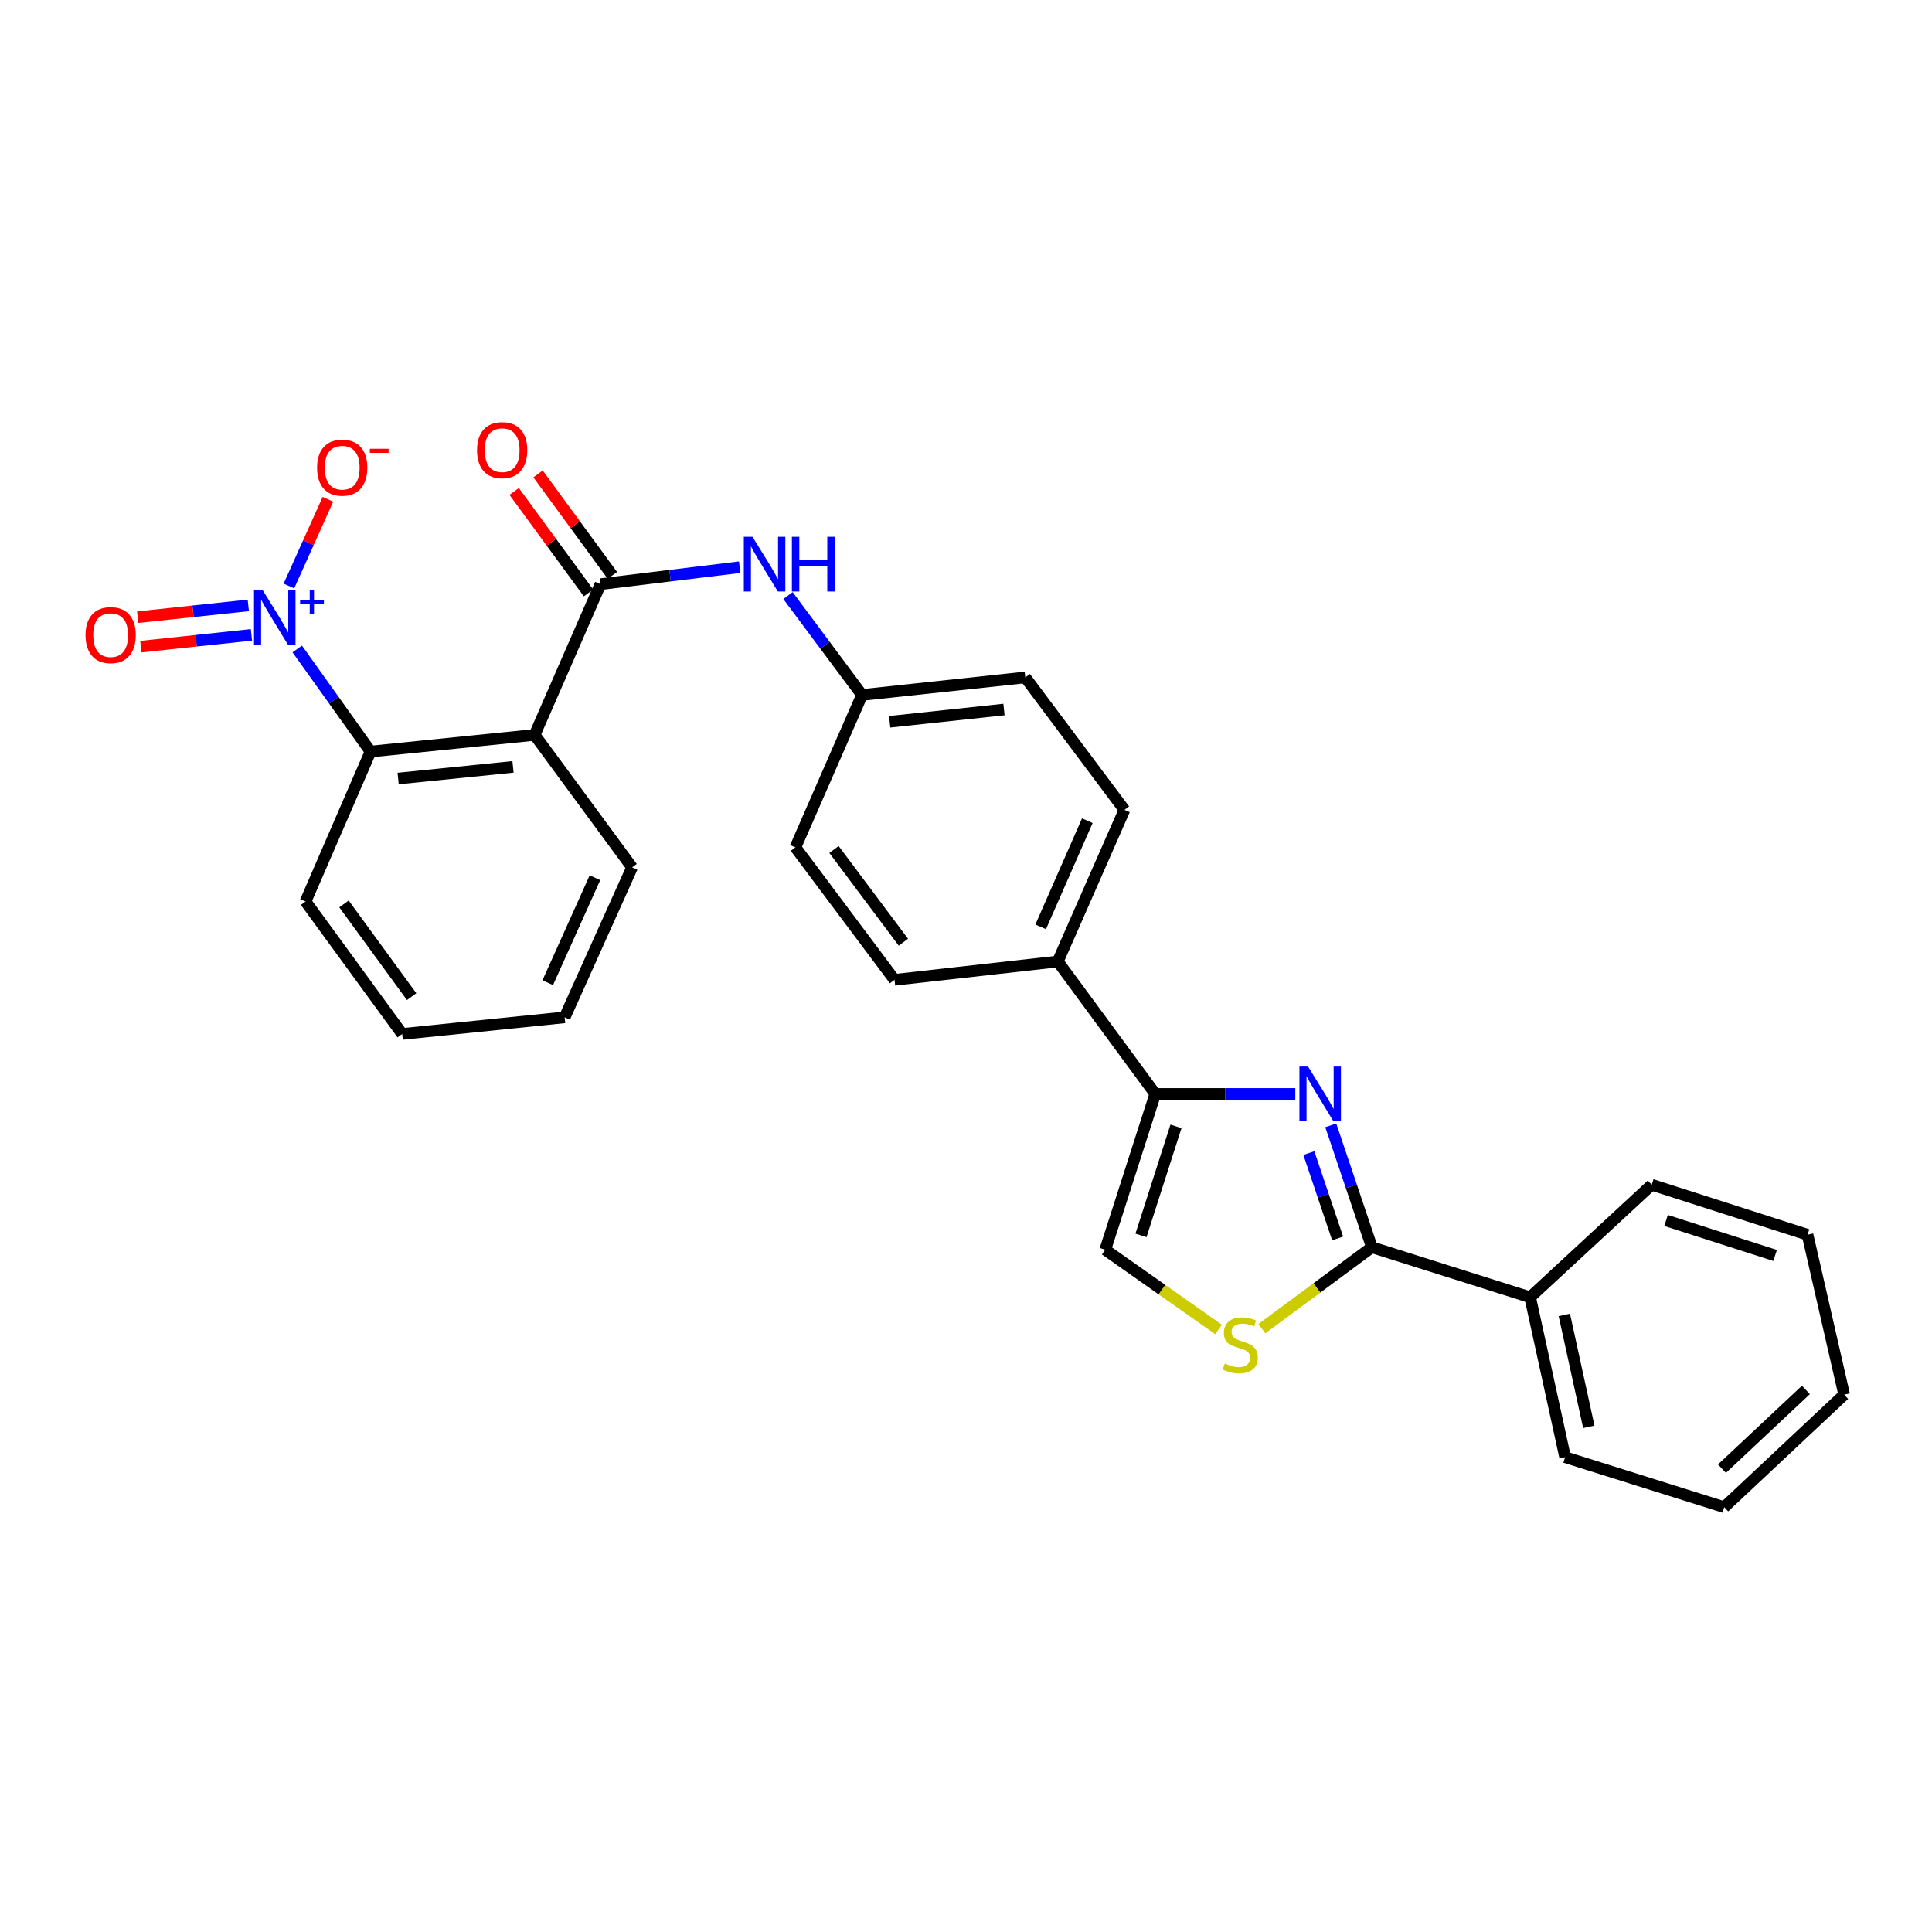 <?xml version='1.0' encoding='iso-8859-1'?>
<svg version='1.1' baseProfile='full'
              xmlns='http://www.w3.org/2000/svg'
                      xmlns:rdkit='http://www.rdkit.org/xml'
                      xmlns:xlink='http://www.w3.org/1999/xlink'
                  xml:space='preserve'
width='1000px' height='1000px' viewBox='0 0 1000 1000'>
<!-- END OF HEADER -->
<rect style='opacity:1.0;fill:#FFFFFF;stroke:none' width='1000' height='1000' x='0' y='0'> </rect>
<path class='bond-2' d='M 688.803,582.476 L 699.443,614.025' style='fill:none;fill-rule:evenodd;stroke:#0000FF;stroke-width:6px;stroke-linecap:butt;stroke-linejoin:miter;stroke-opacity:1' />
<path class='bond-2' d='M 699.443,614.025 L 710.082,645.575' style='fill:none;fill-rule:evenodd;stroke:#000000;stroke-width:6px;stroke-linecap:butt;stroke-linejoin:miter;stroke-opacity:1' />
<path class='bond-2' d='M 677.463,596.841 L 684.911,618.926' style='fill:none;fill-rule:evenodd;stroke:#0000FF;stroke-width:6px;stroke-linecap:butt;stroke-linejoin:miter;stroke-opacity:1' />
<path class='bond-2' d='M 684.911,618.926 L 692.359,641.01' style='fill:none;fill-rule:evenodd;stroke:#000000;stroke-width:6px;stroke-linecap:butt;stroke-linejoin:miter;stroke-opacity:1' />
<path class='bond-4' d='M 670.448,566.222 L 634.205,566.222' style='fill:none;fill-rule:evenodd;stroke:#0000FF;stroke-width:6px;stroke-linecap:butt;stroke-linejoin:miter;stroke-opacity:1' />
<path class='bond-4' d='M 634.205,566.222 L 597.963,566.222' style='fill:none;fill-rule:evenodd;stroke:#000000;stroke-width:6px;stroke-linecap:butt;stroke-linejoin:miter;stroke-opacity:1' />
<path class='bond-0' d='M 153.85,335.896 L 172.819,362.45' style='fill:none;fill-rule:evenodd;stroke:#0000FF;stroke-width:6px;stroke-linecap:butt;stroke-linejoin:miter;stroke-opacity:1' />
<path class='bond-0' d='M 172.819,362.45 L 191.788,389.005' style='fill:none;fill-rule:evenodd;stroke:#000000;stroke-width:6px;stroke-linecap:butt;stroke-linejoin:miter;stroke-opacity:1' />
<path class='bond-9' d='M 149.539,303.316 L 159.634,280.873' style='fill:none;fill-rule:evenodd;stroke:#0000FF;stroke-width:6px;stroke-linecap:butt;stroke-linejoin:miter;stroke-opacity:1' />
<path class='bond-9' d='M 159.634,280.873 L 169.73,258.43' style='fill:none;fill-rule:evenodd;stroke:#FF0000;stroke-width:6px;stroke-linecap:butt;stroke-linejoin:miter;stroke-opacity:1' />
<path class='bond-11' d='M 128.524,313.35 L 99.897,316.4' style='fill:none;fill-rule:evenodd;stroke:#0000FF;stroke-width:6px;stroke-linecap:butt;stroke-linejoin:miter;stroke-opacity:1' />
<path class='bond-11' d='M 99.897,316.4 L 71.27,319.449' style='fill:none;fill-rule:evenodd;stroke:#FF0000;stroke-width:6px;stroke-linecap:butt;stroke-linejoin:miter;stroke-opacity:1' />
<path class='bond-11' d='M 130.148,328.6 L 101.522,331.649' style='fill:none;fill-rule:evenodd;stroke:#0000FF;stroke-width:6px;stroke-linecap:butt;stroke-linejoin:miter;stroke-opacity:1' />
<path class='bond-11' d='M 101.522,331.649 L 72.895,334.698' style='fill:none;fill-rule:evenodd;stroke:#FF0000;stroke-width:6px;stroke-linecap:butt;stroke-linejoin:miter;stroke-opacity:1' />
<path class='bond-1' d='M 276.72,380.383 L 310.791,302.351' style='fill:none;fill-rule:evenodd;stroke:#000000;stroke-width:6px;stroke-linecap:butt;stroke-linejoin:miter;stroke-opacity:1' />
<path class='bond-5' d='M 276.72,380.383 L 191.788,389.005' style='fill:none;fill-rule:evenodd;stroke:#000000;stroke-width:6px;stroke-linecap:butt;stroke-linejoin:miter;stroke-opacity:1' />
<path class='bond-5' d='M 265.529,396.933 L 206.077,402.968' style='fill:none;fill-rule:evenodd;stroke:#000000;stroke-width:6px;stroke-linecap:butt;stroke-linejoin:miter;stroke-opacity:1' />
<path class='bond-17' d='M 276.72,380.383 L 327.165,448.958' style='fill:none;fill-rule:evenodd;stroke:#000000;stroke-width:6px;stroke-linecap:butt;stroke-linejoin:miter;stroke-opacity:1' />
<path class='bond-6' d='M 710.082,645.575 L 681.612,666.652' style='fill:none;fill-rule:evenodd;stroke:#000000;stroke-width:6px;stroke-linecap:butt;stroke-linejoin:miter;stroke-opacity:1' />
<path class='bond-6' d='M 681.612,666.652 L 653.141,687.728' style='fill:none;fill-rule:evenodd;stroke:#CCCC00;stroke-width:6px;stroke-linecap:butt;stroke-linejoin:miter;stroke-opacity:1' />
<path class='bond-13' d='M 710.082,645.575 L 791.99,671.457' style='fill:none;fill-rule:evenodd;stroke:#000000;stroke-width:6px;stroke-linecap:butt;stroke-linejoin:miter;stroke-opacity:1' />
<path class='bond-3' d='M 310.791,302.351 L 346.826,297.96' style='fill:none;fill-rule:evenodd;stroke:#000000;stroke-width:6px;stroke-linecap:butt;stroke-linejoin:miter;stroke-opacity:1' />
<path class='bond-3' d='M 346.826,297.96 L 382.861,293.569' style='fill:none;fill-rule:evenodd;stroke:#0000FF;stroke-width:6px;stroke-linecap:butt;stroke-linejoin:miter;stroke-opacity:1' />
<path class='bond-12' d='M 316.975,297.819 L 297.732,271.561' style='fill:none;fill-rule:evenodd;stroke:#000000;stroke-width:6px;stroke-linecap:butt;stroke-linejoin:miter;stroke-opacity:1' />
<path class='bond-12' d='M 297.732,271.561 L 278.49,245.304' style='fill:none;fill-rule:evenodd;stroke:#FF0000;stroke-width:6px;stroke-linecap:butt;stroke-linejoin:miter;stroke-opacity:1' />
<path class='bond-12' d='M 304.606,306.884 L 285.363,280.626' style='fill:none;fill-rule:evenodd;stroke:#000000;stroke-width:6px;stroke-linecap:butt;stroke-linejoin:miter;stroke-opacity:1' />
<path class='bond-12' d='M 285.363,280.626 L 266.12,254.369' style='fill:none;fill-rule:evenodd;stroke:#FF0000;stroke-width:6px;stroke-linecap:butt;stroke-linejoin:miter;stroke-opacity:1' />
<path class='bond-7' d='M 597.963,566.222 L 572.08,646.861' style='fill:none;fill-rule:evenodd;stroke:#000000;stroke-width:6px;stroke-linecap:butt;stroke-linejoin:miter;stroke-opacity:1' />
<path class='bond-7' d='M 608.682,583.005 L 590.564,639.452' style='fill:none;fill-rule:evenodd;stroke:#000000;stroke-width:6px;stroke-linecap:butt;stroke-linejoin:miter;stroke-opacity:1' />
<path class='bond-10' d='M 597.963,566.222 L 547.518,497.673' style='fill:none;fill-rule:evenodd;stroke:#000000;stroke-width:6px;stroke-linecap:butt;stroke-linejoin:miter;stroke-opacity:1' />
<path class='bond-20' d='M 191.788,389.005 L 158.152,466.619' style='fill:none;fill-rule:evenodd;stroke:#000000;stroke-width:6px;stroke-linecap:butt;stroke-linejoin:miter;stroke-opacity:1' />
<path class='bond-28' d='M 630.726,688.128 L 601.403,667.494' style='fill:none;fill-rule:evenodd;stroke:#CCCC00;stroke-width:6px;stroke-linecap:butt;stroke-linejoin:miter;stroke-opacity:1' />
<path class='bond-28' d='M 601.403,667.494 L 572.08,646.861' style='fill:none;fill-rule:evenodd;stroke:#000000;stroke-width:6px;stroke-linecap:butt;stroke-linejoin:miter;stroke-opacity:1' />
<path class='bond-8' d='M 407.863,308.271 L 427.024,333.988' style='fill:none;fill-rule:evenodd;stroke:#0000FF;stroke-width:6px;stroke-linecap:butt;stroke-linejoin:miter;stroke-opacity:1' />
<path class='bond-8' d='M 427.024,333.988 L 446.185,359.706' style='fill:none;fill-rule:evenodd;stroke:#000000;stroke-width:6px;stroke-linecap:butt;stroke-linejoin:miter;stroke-opacity:1' />
<path class='bond-15' d='M 547.518,497.673 L 582.006,419.19' style='fill:none;fill-rule:evenodd;stroke:#000000;stroke-width:6px;stroke-linecap:butt;stroke-linejoin:miter;stroke-opacity:1' />
<path class='bond-15' d='M 538.652,479.731 L 562.793,424.793' style='fill:none;fill-rule:evenodd;stroke:#000000;stroke-width:6px;stroke-linecap:butt;stroke-linejoin:miter;stroke-opacity:1' />
<path class='bond-16' d='M 547.518,497.673 L 463.003,507.156' style='fill:none;fill-rule:evenodd;stroke:#000000;stroke-width:6px;stroke-linecap:butt;stroke-linejoin:miter;stroke-opacity:1' />
<path class='bond-21' d='M 791.99,671.457 L 810.103,754.226' style='fill:none;fill-rule:evenodd;stroke:#000000;stroke-width:6px;stroke-linecap:butt;stroke-linejoin:miter;stroke-opacity:1' />
<path class='bond-21' d='M 809.688,680.594 L 822.367,738.532' style='fill:none;fill-rule:evenodd;stroke:#000000;stroke-width:6px;stroke-linecap:butt;stroke-linejoin:miter;stroke-opacity:1' />
<path class='bond-22' d='M 791.99,671.457 L 854.933,613.225' style='fill:none;fill-rule:evenodd;stroke:#000000;stroke-width:6px;stroke-linecap:butt;stroke-linejoin:miter;stroke-opacity:1' />
<path class='bond-14' d='M 446.185,359.706 L 411.698,438.598' style='fill:none;fill-rule:evenodd;stroke:#000000;stroke-width:6px;stroke-linecap:butt;stroke-linejoin:miter;stroke-opacity:1' />
<path class='bond-29' d='M 446.185,359.706 L 530.692,350.632' style='fill:none;fill-rule:evenodd;stroke:#000000;stroke-width:6px;stroke-linecap:butt;stroke-linejoin:miter;stroke-opacity:1' />
<path class='bond-29' d='M 460.498,373.592 L 519.653,367.241' style='fill:none;fill-rule:evenodd;stroke:#000000;stroke-width:6px;stroke-linecap:butt;stroke-linejoin:miter;stroke-opacity:1' />
<path class='bond-19' d='M 582.006,419.19 L 530.692,350.632' style='fill:none;fill-rule:evenodd;stroke:#000000;stroke-width:6px;stroke-linecap:butt;stroke-linejoin:miter;stroke-opacity:1' />
<path class='bond-18' d='M 463.003,507.156 L 411.698,438.598' style='fill:none;fill-rule:evenodd;stroke:#000000;stroke-width:6px;stroke-linecap:butt;stroke-linejoin:miter;stroke-opacity:1' />
<path class='bond-18' d='M 467.585,487.684 L 431.671,439.693' style='fill:none;fill-rule:evenodd;stroke:#000000;stroke-width:6px;stroke-linecap:butt;stroke-linejoin:miter;stroke-opacity:1' />
<path class='bond-23' d='M 327.165,448.958 L 292.26,526.572' style='fill:none;fill-rule:evenodd;stroke:#000000;stroke-width:6px;stroke-linecap:butt;stroke-linejoin:miter;stroke-opacity:1' />
<path class='bond-23' d='M 307.944,454.31 L 283.51,508.64' style='fill:none;fill-rule:evenodd;stroke:#000000;stroke-width:6px;stroke-linecap:butt;stroke-linejoin:miter;stroke-opacity:1' />
<path class='bond-31' d='M 158.152,466.619 L 208.18,535.177' style='fill:none;fill-rule:evenodd;stroke:#000000;stroke-width:6px;stroke-linecap:butt;stroke-linejoin:miter;stroke-opacity:1' />
<path class='bond-31' d='M 178.044,467.863 L 213.063,515.853' style='fill:none;fill-rule:evenodd;stroke:#000000;stroke-width:6px;stroke-linecap:butt;stroke-linejoin:miter;stroke-opacity:1' />
<path class='bond-25' d='M 810.103,754.226 L 892.454,780.092' style='fill:none;fill-rule:evenodd;stroke:#000000;stroke-width:6px;stroke-linecap:butt;stroke-linejoin:miter;stroke-opacity:1' />
<path class='bond-26' d='M 854.933,613.225 L 935.581,639.1' style='fill:none;fill-rule:evenodd;stroke:#000000;stroke-width:6px;stroke-linecap:butt;stroke-linejoin:miter;stroke-opacity:1' />
<path class='bond-26' d='M 862.346,631.709 L 918.799,649.821' style='fill:none;fill-rule:evenodd;stroke:#000000;stroke-width:6px;stroke-linecap:butt;stroke-linejoin:miter;stroke-opacity:1' />
<path class='bond-24' d='M 292.26,526.572 L 208.18,535.177' style='fill:none;fill-rule:evenodd;stroke:#000000;stroke-width:6px;stroke-linecap:butt;stroke-linejoin:miter;stroke-opacity:1' />
<path class='bond-30' d='M 892.454,780.092 L 954.545,721.885' style='fill:none;fill-rule:evenodd;stroke:#000000;stroke-width:6px;stroke-linecap:butt;stroke-linejoin:miter;stroke-opacity:1' />
<path class='bond-30' d='M 891.28,760.173 L 934.744,719.428' style='fill:none;fill-rule:evenodd;stroke:#000000;stroke-width:6px;stroke-linecap:butt;stroke-linejoin:miter;stroke-opacity:1' />
<path class='bond-27' d='M 935.581,639.1 L 954.545,721.885' style='fill:none;fill-rule:evenodd;stroke:#000000;stroke-width:6px;stroke-linecap:butt;stroke-linejoin:miter;stroke-opacity:1' />
<path  class='atom-0' d='M 677.062 552.062
L 686.342 567.062
Q 687.262 568.542, 688.742 571.222
Q 690.222 573.902, 690.302 574.062
L 690.302 552.062
L 694.062 552.062
L 694.062 580.382
L 690.182 580.382
L 680.222 563.982
Q 679.062 562.062, 677.822 559.862
Q 676.622 557.662, 676.262 556.982
L 676.262 580.382
L 672.582 580.382
L 672.582 552.062
L 677.062 552.062
' fill='#0000FF'/>
<path  class='atom-1' d='M 135.952 305.443
L 145.232 320.443
Q 146.152 321.923, 147.632 324.603
Q 149.112 327.283, 149.192 327.443
L 149.192 305.443
L 152.952 305.443
L 152.952 333.763
L 149.072 333.763
L 139.112 317.363
Q 137.952 315.443, 136.712 313.243
Q 135.512 311.043, 135.152 310.363
L 135.152 333.763
L 131.472 333.763
L 131.472 305.443
L 135.952 305.443
' fill='#0000FF'/>
<path  class='atom-1' d='M 155.328 310.548
L 160.317 310.548
L 160.317 305.295
L 162.535 305.295
L 162.535 310.548
L 167.657 310.548
L 167.657 312.449
L 162.535 312.449
L 162.535 317.729
L 160.317 317.729
L 160.317 312.449
L 155.328 312.449
L 155.328 310.548
' fill='#0000FF'/>
<path  class='atom-7' d='M 633.942 705.74
Q 634.262 705.86, 635.582 706.42
Q 636.902 706.98, 638.342 707.34
Q 639.822 707.66, 641.262 707.66
Q 643.942 707.66, 645.502 706.38
Q 647.062 705.06, 647.062 702.78
Q 647.062 701.22, 646.262 700.26
Q 645.502 699.3, 644.302 698.78
Q 643.102 698.26, 641.102 697.66
Q 638.582 696.9, 637.062 696.18
Q 635.582 695.46, 634.502 693.94
Q 633.462 692.42, 633.462 689.86
Q 633.462 686.3, 635.862 684.1
Q 638.302 681.9, 643.102 681.9
Q 646.382 681.9, 650.102 683.46
L 649.182 686.54
Q 645.782 685.14, 643.222 685.14
Q 640.462 685.14, 638.942 686.3
Q 637.422 687.42, 637.462 689.38
Q 637.462 690.9, 638.222 691.82
Q 639.022 692.74, 640.142 693.26
Q 641.302 693.78, 643.222 694.38
Q 645.782 695.18, 647.302 695.98
Q 648.822 696.78, 649.902 698.42
Q 651.022 700.02, 651.022 702.78
Q 651.022 706.7, 648.382 708.82
Q 645.782 710.9, 641.422 710.9
Q 638.902 710.9, 636.982 710.34
Q 635.102 709.82, 632.862 708.9
L 633.942 705.74
' fill='#CCCC00'/>
<path  class='atom-9' d='M 389.48 277.84
L 398.76 292.84
Q 399.68 294.32, 401.16 297
Q 402.64 299.68, 402.72 299.84
L 402.72 277.84
L 406.48 277.84
L 406.48 306.16
L 402.6 306.16
L 392.64 289.76
Q 391.48 287.84, 390.24 285.64
Q 389.04 283.44, 388.68 282.76
L 388.68 306.16
L 385 306.16
L 385 277.84
L 389.48 277.84
' fill='#0000FF'/>
<path  class='atom-9' d='M 409.88 277.84
L 413.72 277.84
L 413.72 289.88
L 428.2 289.88
L 428.2 277.84
L 432.04 277.84
L 432.04 306.16
L 428.2 306.16
L 428.2 293.08
L 413.72 293.08
L 413.72 306.16
L 409.88 306.16
L 409.88 277.84
' fill='#0000FF'/>
<path  class='atom-10' d='M 164.125 242.069
Q 164.125 235.269, 167.485 231.469
Q 170.845 227.669, 177.125 227.669
Q 183.405 227.669, 186.765 231.469
Q 190.125 235.269, 190.125 242.069
Q 190.125 248.949, 186.725 252.869
Q 183.325 256.749, 177.125 256.749
Q 170.885 256.749, 167.485 252.869
Q 164.125 248.989, 164.125 242.069
M 177.125 253.549
Q 181.445 253.549, 183.765 250.669
Q 186.125 247.749, 186.125 242.069
Q 186.125 236.509, 183.765 233.709
Q 181.445 230.869, 177.125 230.869
Q 172.805 230.869, 170.445 233.669
Q 168.125 236.469, 168.125 242.069
Q 168.125 247.789, 170.445 250.669
Q 172.805 253.549, 177.125 253.549
' fill='#FF0000'/>
<path  class='atom-10' d='M 191.445 232.292
L 201.134 232.292
L 201.134 234.404
L 191.445 234.404
L 191.445 232.292
' fill='#FF0000'/>
<path  class='atom-12' d='M 44.271 328.731
Q 44.271 321.931, 47.631 318.131
Q 50.991 314.331, 57.271 314.331
Q 63.551 314.331, 66.911 318.131
Q 70.271 321.931, 70.271 328.731
Q 70.271 335.611, 66.871 339.531
Q 63.471 343.411, 57.271 343.411
Q 51.031 343.411, 47.631 339.531
Q 44.271 335.651, 44.271 328.731
M 57.271 340.211
Q 61.591 340.211, 63.911 337.331
Q 66.271 334.411, 66.271 328.731
Q 66.271 323.171, 63.911 320.371
Q 61.591 317.531, 57.271 317.531
Q 52.951 317.531, 50.591 320.331
Q 48.271 323.131, 48.271 328.731
Q 48.271 334.451, 50.591 337.331
Q 52.951 340.211, 57.271 340.211
' fill='#FF0000'/>
<path  class='atom-13' d='M 246.911 233.004
Q 246.911 226.204, 250.271 222.404
Q 253.631 218.604, 259.911 218.604
Q 266.191 218.604, 269.551 222.404
Q 272.911 226.204, 272.911 233.004
Q 272.911 239.884, 269.511 243.804
Q 266.111 247.684, 259.911 247.684
Q 253.671 247.684, 250.271 243.804
Q 246.911 239.924, 246.911 233.004
M 259.911 244.484
Q 264.231 244.484, 266.551 241.604
Q 268.911 238.684, 268.911 233.004
Q 268.911 227.444, 266.551 224.644
Q 264.231 221.804, 259.911 221.804
Q 255.591 221.804, 253.231 224.604
Q 250.911 227.404, 250.911 233.004
Q 250.911 238.724, 253.231 241.604
Q 255.591 244.484, 259.911 244.484
' fill='#FF0000'/>
</svg>
